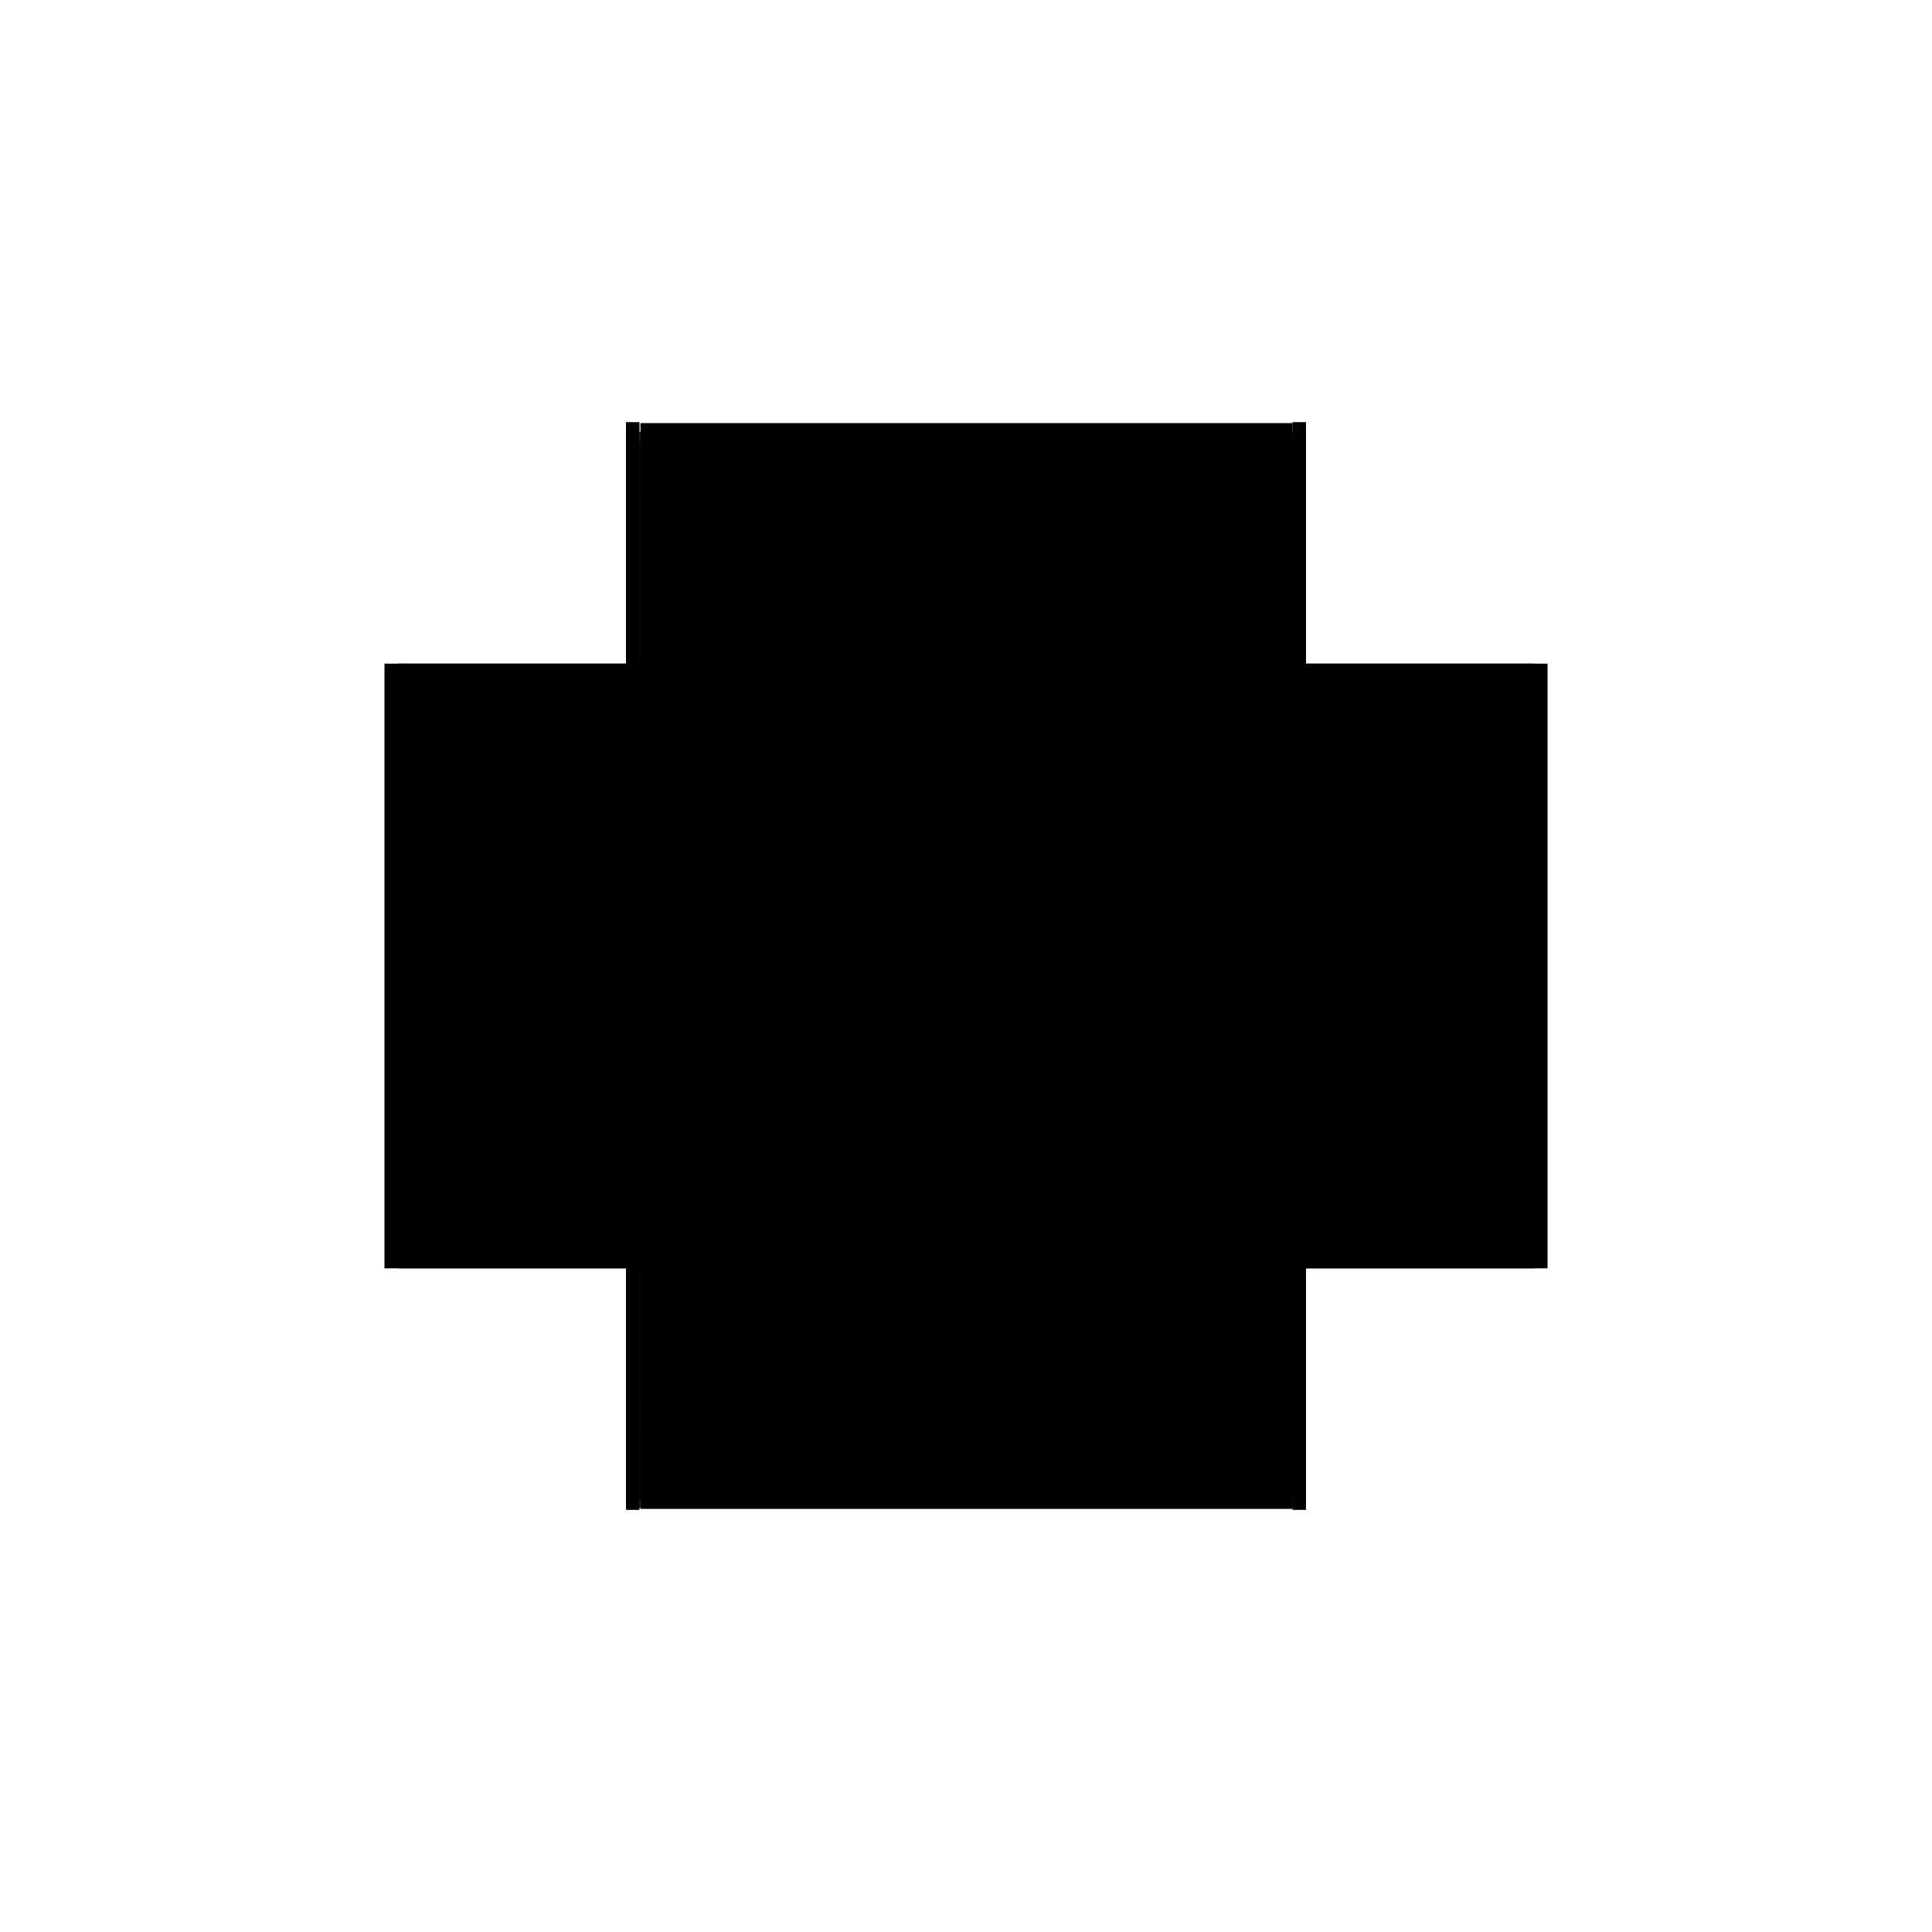 <?xml version="1.0" encoding="utf-8" ?>
<svg xmlns="http://www.w3.org/2000/svg" xmlns:ev="http://www.w3.org/2001/xml-events" xmlns:xlink="http://www.w3.org/1999/xlink" baseProfile="full" height="100%" version="1.1" viewBox="-1,-1,2,2" width="100%">
  <defs>
    <style type="text/css"><![CDATA[.vectorEffectClass {vector-effect: non-scaling-stroke;}]]></style>
  </defs>
  <line class="vectorEffectClass" fill="none" stroke="black" stroke-width="0.5" x1="-0.337" x2="0.338" y1="0.312" y2="0.312"/>
  <line class="vectorEffectClass" fill="none" stroke="black" stroke-width="0.5" x1="-0.337" x2="0.338" y1="-0.298" y2="-0.298"/>
  <line class="vectorEffectClass" fill="none" stroke="black" stroke-width="0.5" x1="-0.337" x2="0.338" y1="-0.312" y2="-0.312"/>
  <line class="vectorEffectClass" fill="none" stroke="black" stroke-width="0.5" x1="-0.352" x2="-0.352" y1="0.313" y2="-0.313"/>
  <line class="vectorEffectClass" fill="none" stroke="black" stroke-width="0.5" x1="0.352" x2="0.352" y1="0.313" y2="-0.313"/>
  <line class="vectorEffectClass" fill="none" stroke="black" stroke-width="0.5" x1="-0.35" x2="-0.35" y1="0.311" y2="-0.293"/>
  <line class="vectorEffectClass" fill="none" stroke="black" stroke-width="0.5" x1="0.35" x2="0.35" y1="0.311" y2="-0.293"/>
  <line class="vectorEffectClass" fill="none" stroke="black" stroke-width="0.5" x1="0.001" x2="0.338" y1="-0.293" y2="-0.293"/>
  <line class="vectorEffectClass" fill="none" stroke="black" stroke-width="0.5" x1="0.001" x2="0.338" y1="0.311" y2="0.311"/>
  <line class="vectorEffectClass" fill="none" stroke="black" stroke-width="0.5" x1="-0.337" x2="-0.001" y1="0.311" y2="0.311"/>
  <line class="vectorEffectClass" fill="none" stroke="black" stroke-width="0.5" x1="-0.337" x2="-0.001" y1="-0.293" y2="-0.293"/>
  <line class="vectorEffectClass" fill="none" stroke="black" stroke-width="0.5" x1="-0.001" x2="-0.001" y1="0.18" y2="-0.055"/>
  <line class="vectorEffectClass" fill="none" stroke="black" stroke-width="0.5" x1="0.001" x2="0.001" y1="0.18" y2="-0.055"/>
  <line class="vectorEffectClass" fill="none" stroke="black" stroke-width="0.5" x1="0.001" x2="0.001" y1="-0.07" y2="-0.238"/>
  <line class="vectorEffectClass" fill="none" stroke="black" stroke-width="0.5" x1="-0.001" x2="-0.001" y1="-0.07" y2="-0.238"/>
  <line class="vectorEffectClass" fill="none" stroke="black" stroke-width="0.5" x1="-0.001" x2="-0.001" y1="0.298" y2="0.238"/>
  <line class="vectorEffectClass" fill="none" stroke="black" stroke-width="0.5" x1="0.001" x2="0.001" y1="0.298" y2="0.238"/>
  <line class="vectorEffectClass" fill="none" stroke="black" stroke-width="0.5" x1="0.001" x2="0.001" y1="-0.238" y2="-0.293"/>
  <line class="vectorEffectClass" fill="none" stroke="black" stroke-width="0.5" x1="-0.001" x2="-0.001" y1="-0.238" y2="-0.293"/>
  <line class="vectorEffectClass" fill="none" stroke="black" stroke-width="0.5" x1="-0.001" x2="-0.001" y1="0.238" y2="0.195"/>
  <line class="vectorEffectClass" fill="none" stroke="black" stroke-width="0.5" x1="0.001" x2="0.001" y1="0.238" y2="0.195"/>
  <line class="vectorEffectClass" fill="none" stroke="black" stroke-width="0.5" x1="-0.001" x2="-0.001" y1="0.195" y2="0.18"/>
  <line class="vectorEffectClass" fill="none" stroke="black" stroke-width="0.5" x1="0.001" x2="0.001" y1="0.195" y2="0.18"/>
  <line class="vectorEffectClass" fill="none" stroke="black" stroke-width="0.5" x1="-0.001" x2="-0.001" y1="-0.055" y2="-0.07"/>
  <line class="vectorEffectClass" fill="none" stroke="black" stroke-width="0.5" x1="0.001" x2="0.001" y1="-0.055" y2="-0.07"/>
  <line class="vectorEffectClass" fill="none" stroke="black" stroke-width="0.5" x1="-0.352" x2="-0.338" y1="0.313" y2="0.313"/>
  <line class="vectorEffectClass" fill="none" stroke="black" stroke-width="0.5" x1="-0.352" x2="-0.338" y1="-0.313" y2="-0.313"/>
  <line class="vectorEffectClass" fill="none" stroke="black" stroke-width="0.5" x1="0.338" x2="0.352" y1="0.313" y2="0.313"/>
  <line class="vectorEffectClass" fill="none" stroke="black" stroke-width="0.5" x1="0.338" x2="0.352" y1="-0.313" y2="-0.313"/>
  <line class="vectorEffectClass" fill="none" stroke="black" stroke-width="0.5" x1="-0.35" x2="-0.338" y1="0.311" y2="0.311"/>
  <line class="vectorEffectClass" fill="none" stroke="black" stroke-width="0.5" x1="0.338" x2="0.35" y1="0.311" y2="0.311"/>
  <line class="vectorEffectClass" fill="none" stroke="black" stroke-width="0.5" x1="-0.338" x2="-0.338" y1="-0.293" y2="-0.303"/>
  <line class="vectorEffectClass" fill="none" stroke="black" stroke-width="0.5" x1="-0.338" x2="-0.338" y1="-0.303" y2="-0.313"/>
  <line class="vectorEffectClass" fill="none" stroke="black" stroke-width="0.5" x1="-0.337" x2="-0.337" y1="-0.303" y2="-0.312"/>
  <line class="vectorEffectClass" fill="none" stroke="black" stroke-width="0.5" x1="0.338" x2="0.338" y1="-0.303" y2="-0.312"/>
  <line class="vectorEffectClass" fill="none" stroke="black" stroke-width="0.5" x1="-0.001" x2="-0.001" y1="0.311" y2="0.303"/>
  <line class="vectorEffectClass" fill="none" stroke="black" stroke-width="0.5" x1="0.001" x2="0.001" y1="0.311" y2="0.303"/>
  <line class="vectorEffectClass" fill="none" stroke="black" stroke-width="0.5" x1="-0.35" x2="-0.342" y1="-0.293" y2="-0.293"/>
  <line class="vectorEffectClass" fill="none" stroke="black" stroke-width="0.5" x1="0.342" x2="0.35" y1="-0.293" y2="-0.293"/>
  <line class="vectorEffectClass" fill="none" stroke="black" stroke-width="0.5" x1="-0.337" x2="-0.337" y1="-0.298" y2="-0.303"/>
  <line class="vectorEffectClass" fill="none" stroke="black" stroke-width="0.5" x1="0.338" x2="0.338" y1="-0.298" y2="-0.303"/>
  <line class="vectorEffectClass" fill="none" stroke="black" stroke-width="0.5" x1="0.338" x2="0.338" y1="-0.293" y2="-0.298"/>
  <line class="vectorEffectClass" fill="none" stroke="black" stroke-width="0.5" x1="-0.001" x2="-0.001" y1="0.303" y2="0.298"/>
  <line class="vectorEffectClass" fill="none" stroke="black" stroke-width="0.5" x1="0.001" x2="0.001" y1="0.303" y2="0.298"/>
  <line class="vectorEffectClass" fill="none" stroke="black" stroke-width="0.5" x1="-0.342" x2="-0.338" y1="-0.293" y2="-0.293"/>
  <line class="vectorEffectClass" fill="none" stroke="black" stroke-width="0.5" x1="0.338" x2="0.342" y1="-0.293" y2="-0.293"/>
  <line class="vectorEffectClass" fill="none" stroke="black" stroke-width="0.5" x1="-0.338" x2="-0.338" y1="0.313" y2="0.311"/>
  <line class="vectorEffectClass" fill="none" stroke="black" stroke-width="0.5" x1="-0.001" x2="0.001" y1="0.298" y2="0.298"/>
  <line class="vectorEffectClass" fill="none" stroke="black" stroke-width="0.5" x1="-0.001" x2="0.001" y1="0.195" y2="0.195"/>
  <line class="vectorEffectClass" fill="none" stroke="black" stroke-width="0.5" x1="-0.001" x2="0.001" y1="0.18" y2="0.18"/>
  <line class="vectorEffectClass" fill="none" stroke="black" stroke-width="0.5" x1="-0.001" x2="0.001" y1="-0.055" y2="-0.055"/>
  <line class="vectorEffectClass" fill="none" stroke="black" stroke-width="0.5" x1="-0.001" x2="0.001" y1="-0.07" y2="-0.07"/>
  <line class="vectorEffectClass" fill="none" stroke="black" stroke-width="0.5" x1="0.338" x2="0.338" y1="0.313" y2="0.312"/>
  <line class="vectorEffectClass" fill="none" stroke="black" stroke-width="0.5" x1="0.338" x2="0.338" y1="0.312" y2="0.311"/>
  <line class="vectorEffectClass" fill="none" stroke="black" stroke-width="0.5" x1="-0.337" x2="-0.337" y1="0.312" y2="0.311"/>
  <line class="vectorEffectClass" fill="none" stroke="black" stroke-width="0.5" x1="0.338" x2="0.338" y1="-0.312" y2="-0.313"/>
  <line class="vectorEffectClass" fill="none" stroke="black" stroke-width="0.5" x1="-0.338" x2="-0.337" y1="0.311" y2="0.311"/>
  <line class="vectorEffectClass" fill="none" stroke="black" stroke-width="0.5" x1="-0.338" x2="-0.337" y1="-0.293" y2="-0.293"/>
  <line class="vectorEffectClass" fill="none" stroke="black" stroke-dasharray="5.0 5.0" stroke-width="0.5" x1="-0.337" x2="0.338" y1="-0.303" y2="-0.303"/>
  <line class="vectorEffectClass" fill="none" stroke="black" stroke-dasharray="5.0 5.0" stroke-width="0.5" x1="-0.342" x2="-0.342" y1="0.303" y2="-0.293"/>
  <line class="vectorEffectClass" fill="none" stroke="black" stroke-dasharray="5.0 5.0" stroke-width="0.5" x1="-0.338" x2="-0.338" y1="0.303" y2="-0.293"/>
  <line class="vectorEffectClass" fill="none" stroke="black" stroke-dasharray="5.0 5.0" stroke-width="0.5" x1="0.342" x2="0.342" y1="0.303" y2="-0.293"/>
  <line class="vectorEffectClass" fill="none" stroke="black" stroke-dasharray="5.0 5.0" stroke-width="0.5" x1="0.001" x2="0.338" y1="0.303" y2="0.303"/>
  <line class="vectorEffectClass" fill="none" stroke="black" stroke-dasharray="5.0 5.0" stroke-width="0.5" x1="0.001" x2="0.338" y1="0.298" y2="0.298"/>
  <line class="vectorEffectClass" fill="none" stroke="black" stroke-dasharray="5.0 5.0" stroke-width="0.5" x1="0.001" x2="0.338" y1="0.195" y2="0.195"/>
  <line class="vectorEffectClass" fill="none" stroke="black" stroke-dasharray="5.0 5.0" stroke-width="0.5" x1="0.001" x2="0.338" y1="0.18" y2="0.18"/>
  <line class="vectorEffectClass" fill="none" stroke="black" stroke-dasharray="5.0 5.0" stroke-width="0.5" x1="0.001" x2="0.338" y1="-0.055" y2="-0.055"/>
  <line class="vectorEffectClass" fill="none" stroke="black" stroke-dasharray="5.0 5.0" stroke-width="0.5" x1="0.001" x2="0.338" y1="-0.07" y2="-0.07"/>
  <line class="vectorEffectClass" fill="none" stroke="black" stroke-dasharray="5.0 5.0" stroke-width="0.5" x1="0.001" x2="0.338" y1="0.238" y2="0.238"/>
  <line class="vectorEffectClass" fill="none" stroke="black" stroke-dasharray="5.0 5.0" stroke-width="0.5" x1="0.001" x2="0.338" y1="-0.238" y2="-0.238"/>
  <line class="vectorEffectClass" fill="none" stroke="black" stroke-dasharray="5.0 5.0" stroke-width="0.5" x1="-0.337" x2="-0.001" y1="0.303" y2="0.303"/>
  <line class="vectorEffectClass" fill="none" stroke="black" stroke-dasharray="5.0 5.0" stroke-width="0.5" x1="-0.337" x2="-0.001" y1="0.298" y2="0.298"/>
  <line class="vectorEffectClass" fill="none" stroke="black" stroke-dasharray="5.0 5.0" stroke-width="0.5" x1="-0.337" x2="-0.001" y1="0.195" y2="0.195"/>
  <line class="vectorEffectClass" fill="none" stroke="black" stroke-dasharray="5.0 5.0" stroke-width="0.5" x1="-0.337" x2="-0.001" y1="0.18" y2="0.18"/>
  <line class="vectorEffectClass" fill="none" stroke="black" stroke-dasharray="5.0 5.0" stroke-width="0.5" x1="-0.337" x2="-0.001" y1="-0.055" y2="-0.055"/>
  <line class="vectorEffectClass" fill="none" stroke="black" stroke-dasharray="5.0 5.0" stroke-width="0.5" x1="-0.337" x2="-0.001" y1="-0.07" y2="-0.07"/>
  <line class="vectorEffectClass" fill="none" stroke="black" stroke-dasharray="5.0 5.0" stroke-width="0.5" x1="-0.337" x2="-0.001" y1="0.238" y2="0.238"/>
  <line class="vectorEffectClass" fill="none" stroke="black" stroke-dasharray="5.0 5.0" stroke-width="0.5" x1="-0.337" x2="-0.001" y1="-0.238" y2="-0.238"/>
  <line class="vectorEffectClass" fill="none" stroke="black" stroke-dasharray="5.0 5.0" stroke-width="0.5" x1="0.338" x2="0.338" y1="0.18" y2="-0.055"/>
  <line class="vectorEffectClass" fill="none" stroke="black" stroke-dasharray="5.0 5.0" stroke-width="0.5" x1="0.338" x2="0.338" y1="-0.07" y2="-0.238"/>
  <line class="vectorEffectClass" fill="none" stroke="black" stroke-dasharray="5.0 5.0" stroke-width="0.5" x1="0.338" x2="0.338" y1="0.298" y2="0.238"/>
  <line class="vectorEffectClass" fill="none" stroke="black" stroke-dasharray="5.0 5.0" stroke-width="0.5" x1="-0.337" x2="-0.337" y1="0.298" y2="0.238"/>
  <line class="vectorEffectClass" fill="none" stroke="black" stroke-dasharray="5.0 5.0" stroke-width="0.5" x1="0.338" x2="0.338" y1="-0.238" y2="-0.293"/>
  <line class="vectorEffectClass" fill="none" stroke="black" stroke-dasharray="5.0 5.0" stroke-width="0.5" x1="-0.337" x2="-0.337" y1="-0.238" y2="-0.293"/>
  <line class="vectorEffectClass" fill="none" stroke="black" stroke-dasharray="5.0 5.0" stroke-width="0.5" x1="0.338" x2="0.338" y1="0.238" y2="0.195"/>
  <line class="vectorEffectClass" fill="none" stroke="black" stroke-dasharray="5.0 5.0" stroke-width="0.5" x1="0.338" x2="0.338" y1="0.195" y2="0.18"/>
  <line class="vectorEffectClass" fill="none" stroke="black" stroke-dasharray="5.0 5.0" stroke-width="0.5" x1="-0.337" x2="-0.337" y1="0.195" y2="0.18"/>
  <line class="vectorEffectClass" fill="none" stroke="black" stroke-dasharray="5.0 5.0" stroke-width="0.5" x1="0.338" x2="0.338" y1="-0.055" y2="-0.07"/>
  <line class="vectorEffectClass" fill="none" stroke="black" stroke-dasharray="5.0 5.0" stroke-width="0.5" x1="-0.337" x2="-0.337" y1="-0.055" y2="-0.07"/>
  <line class="vectorEffectClass" fill="none" stroke="black" stroke-dasharray="5.0 5.0" stroke-width="0.5" x1="-0.342" x2="-0.342" y1="-0.293" y2="-0.303"/>
  <line class="vectorEffectClass" fill="none" stroke="black" stroke-dasharray="5.0 5.0" stroke-width="0.5" x1="0.342" x2="0.342" y1="-0.293" y2="-0.303"/>
  <line class="vectorEffectClass" fill="none" stroke="black" stroke-dasharray="5.0 5.0" stroke-width="0.5" x1="-0.338" x2="-0.338" y1="0.311" y2="0.303"/>
  <line class="vectorEffectClass" fill="none" stroke="black" stroke-dasharray="5.0 5.0" stroke-width="0.5" x1="0.338" x2="0.338" y1="0.311" y2="0.303"/>
  <line class="vectorEffectClass" fill="none" stroke="black" stroke-dasharray="5.0 5.0" stroke-width="0.5" x1="-0.337" x2="-0.337" y1="0.311" y2="0.303"/>
  <line class="vectorEffectClass" fill="none" stroke="black" stroke-dasharray="5.0 5.0" stroke-width="0.5" x1="0.338" x2="0.338" y1="0.303" y2="0.298"/>
  <line class="vectorEffectClass" fill="none" stroke="black" stroke-dasharray="5.0 5.0" stroke-width="0.5" x1="-0.337" x2="-0.337" y1="0.303" y2="0.298"/>
  <line class="vectorEffectClass" fill="none" stroke="black" stroke-dasharray="5.0 5.0" stroke-width="0.5" x1="-0.337" x2="-0.337" y1="-0.293" y2="-0.298"/>
  <line class="vectorEffectClass" fill="none" stroke="black" stroke-dasharray="5.0 5.0" stroke-width="0.5" x1="0.338" x2="0.342" y1="0.303" y2="0.303"/>
  <line class="vectorEffectClass" fill="none" stroke="black" stroke-dasharray="5.0 5.0" stroke-width="0.5" x1="0.338" x2="0.342" y1="-0.303" y2="-0.303"/>
  <line class="vectorEffectClass" fill="none" stroke="black" stroke-dasharray="5.0 5.0" stroke-width="0.5" x1="-0.342" x2="-0.338" y1="0.303" y2="0.303"/>
  <line class="vectorEffectClass" fill="none" stroke="black" stroke-dasharray="5.0 5.0" stroke-width="0.5" x1="-0.342" x2="-0.338" y1="-0.303" y2="-0.303"/>
  <line class="vectorEffectClass" fill="none" stroke="black" stroke-dasharray="5.0 5.0" stroke-width="0.5" x1="-0.001" x2="0.001" y1="0.303" y2="0.303"/>
  <line class="vectorEffectClass" fill="none" stroke="black" stroke-dasharray="5.0 5.0" stroke-width="0.5" x1="-0.001" x2="0.001" y1="0.238" y2="0.238"/>
  <line class="vectorEffectClass" fill="none" stroke="black" stroke-dasharray="5.0 5.0" stroke-width="0.5" x1="-0.001" x2="0.001" y1="-0.238" y2="-0.238"/>
  <line class="vectorEffectClass" fill="none" stroke="black" stroke-dasharray="5.0 5.0" stroke-width="0.5" x1="-0.338" x2="-0.337" y1="0.303" y2="0.303"/>
  <line class="vectorEffectClass" fill="none" stroke="black" stroke-dasharray="5.0 5.0" stroke-width="0.5" x1="-0.338" x2="-0.337" y1="-0.303" y2="-0.303"/>
</svg>
